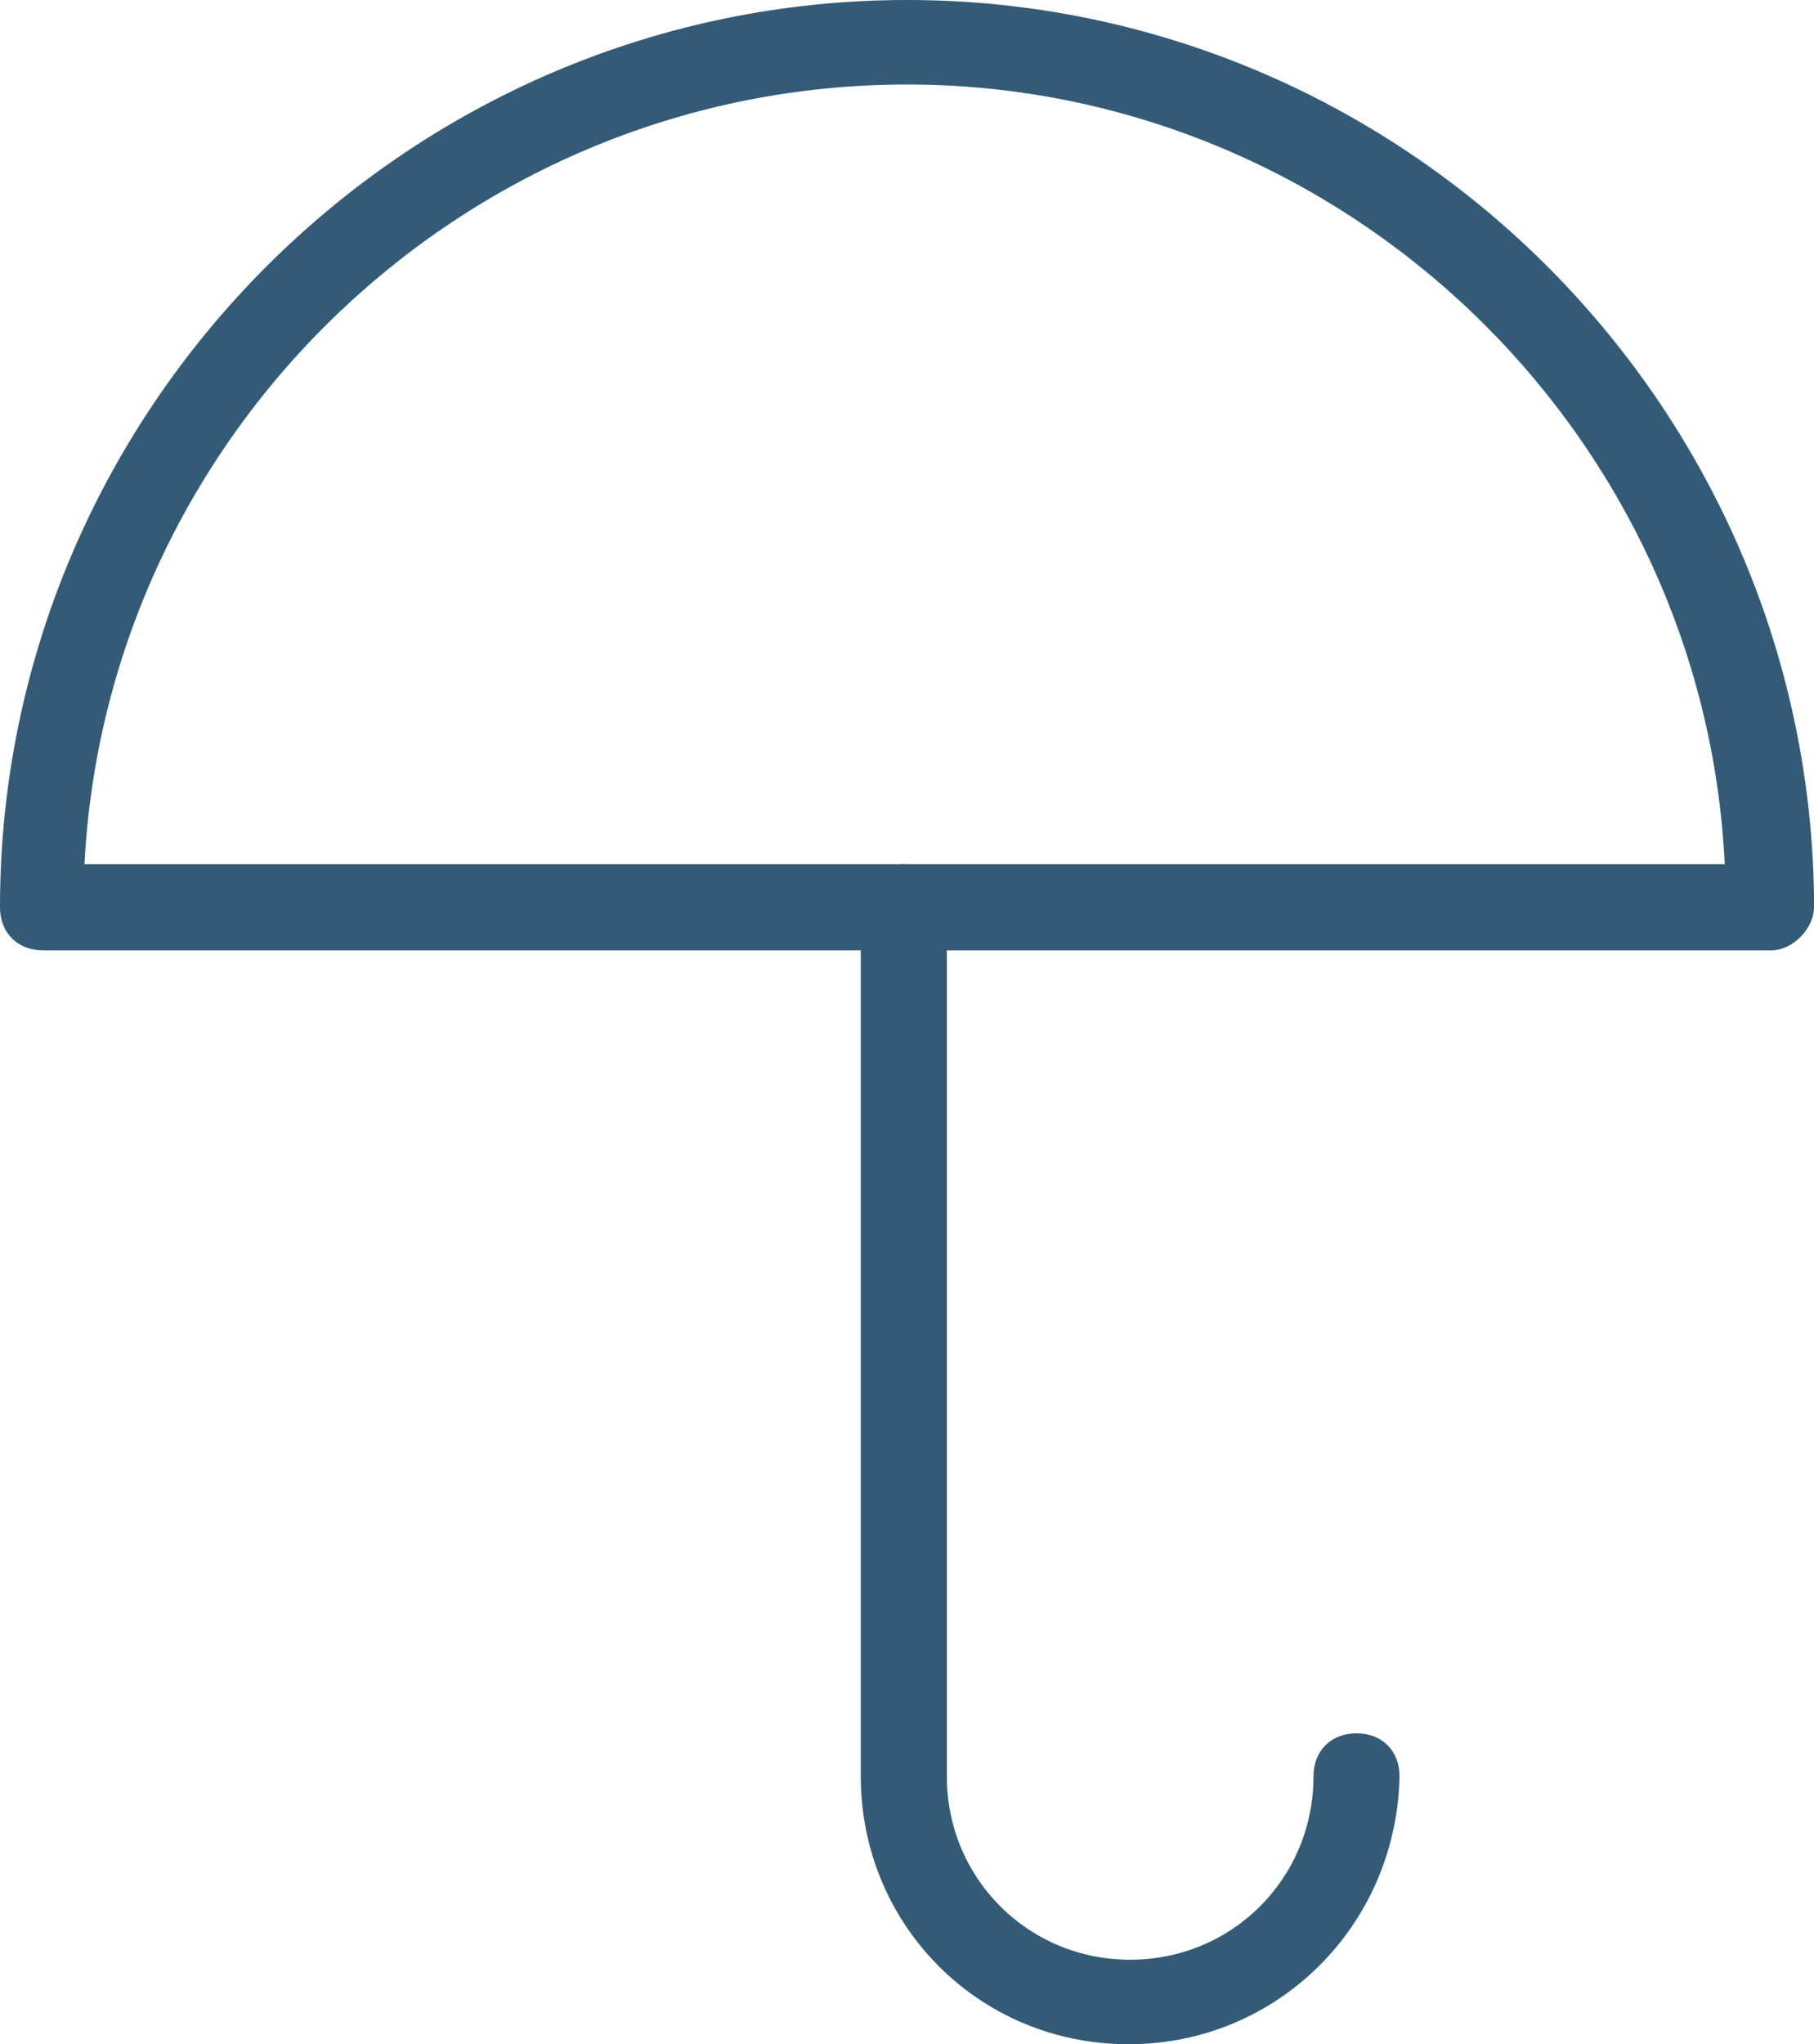 <svg xmlns="http://www.w3.org/2000/svg" viewBox="0 0 113.8 128.2" enable-background="new 0 0 113.8 128.2"><g fill="#335b77"><path d="m111.1 59.6c0 0-.2 0 0 0h-108.4c-1.6 0-2.7-1.1-2.7-2.7 0-31.3 25.6-56.9 56.9-56.9 31 0 56.4 25.1 56.9 56.1 0 .3 0 .5 0 .8 0 1.3-1.3 2.7-2.7 2.7m-105.8-5.4h102.9c-1.3-27.2-24-48.9-51.3-48.9-27.5 0-50.2 21.7-51.6 48.9"/><path d="m70.8 128.2c-9.4 0-16.8-7.5-16.8-16.8v-54.5c0-1.6 1.3-2.7 2.7-2.7s2.7 1.3 2.7 2.7v54.5c0 6.4 5.1 11.5 11.5 11.5 6.4 0 11.5-5.1 11.5-11.5 0-1.6 1.1-2.7 2.7-2.7 1.6 0 2.7 1.1 2.7 2.7-.2 9.4-7.7 16.8-17 16.8"/></g></svg>